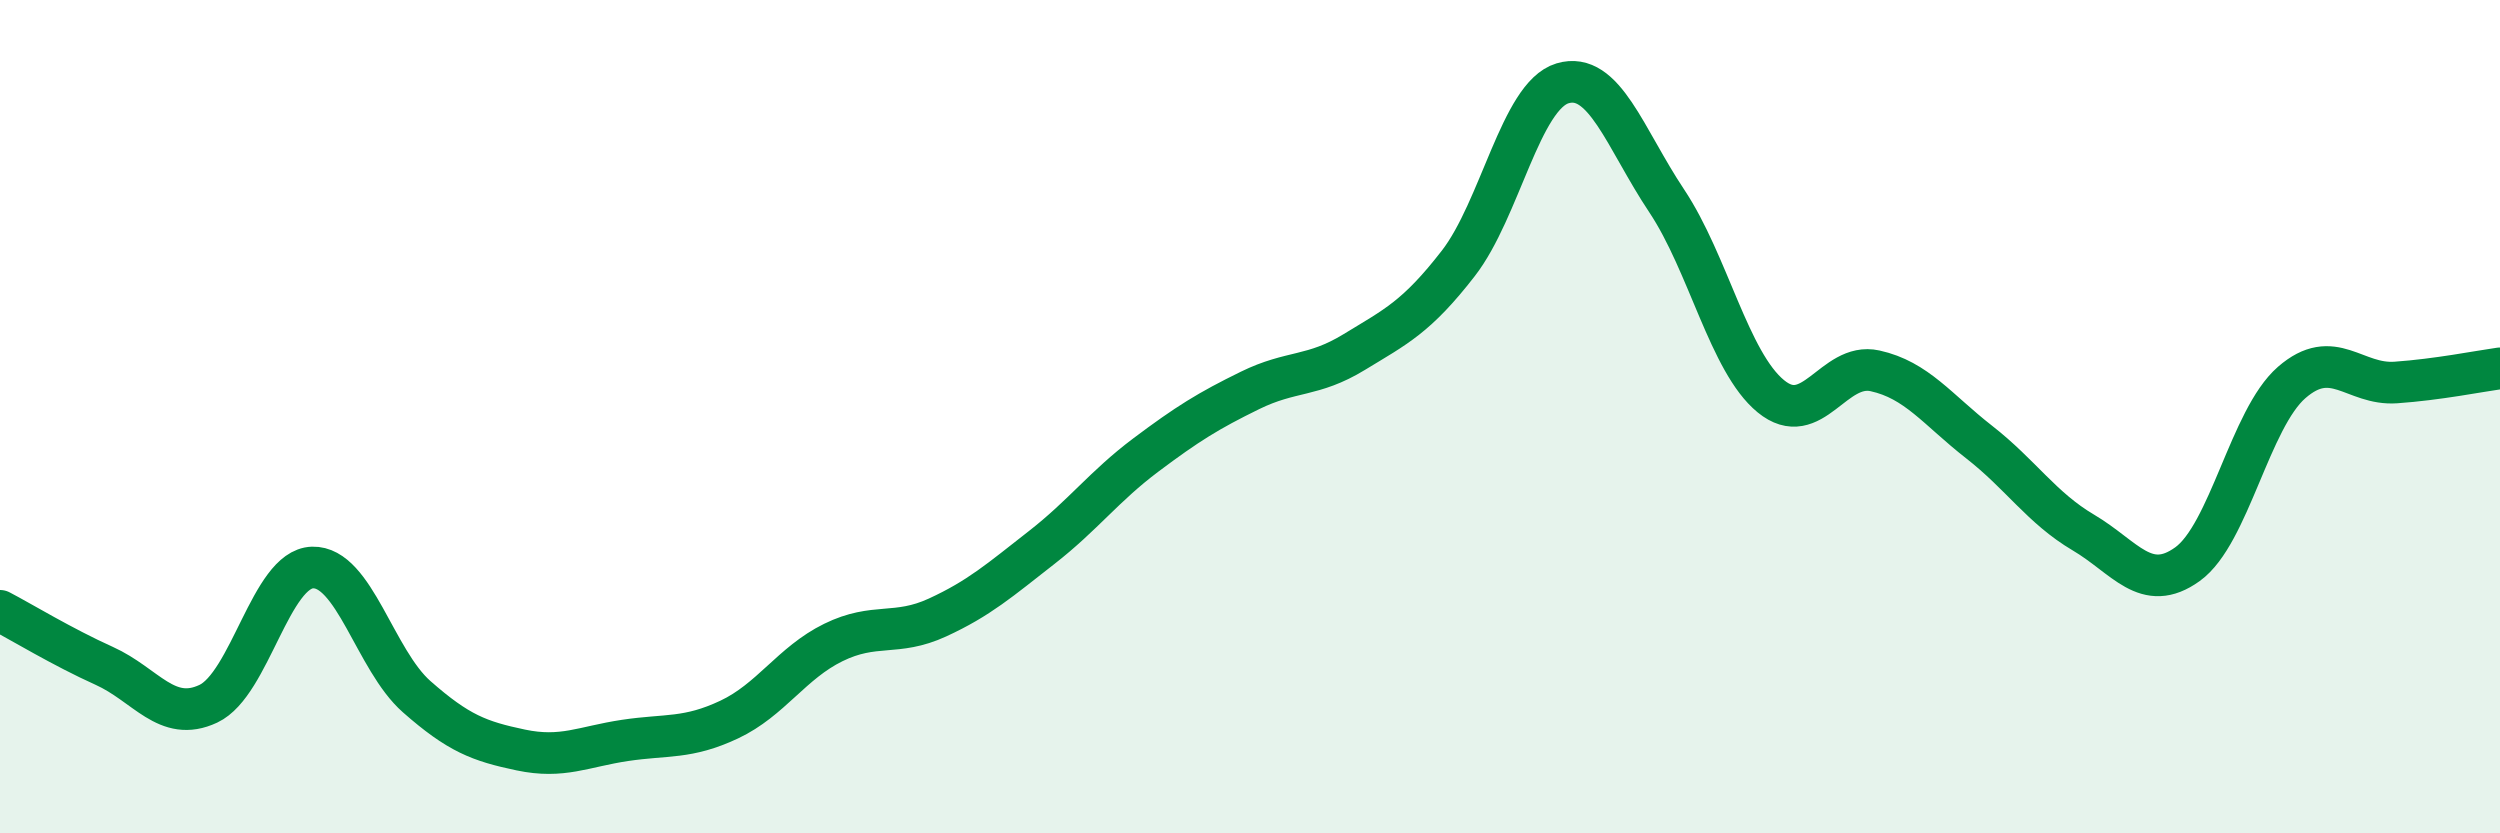 
    <svg width="60" height="20" viewBox="0 0 60 20" xmlns="http://www.w3.org/2000/svg">
      <path
        d="M 0,14.66 C 0.5,14.92 1.5,15.53 2.5,15.98 C 3.5,16.43 4,17.36 5,16.89 C 6,16.42 6.5,13.65 7.5,13.62 C 8.5,13.59 9,15.84 10,16.72 C 11,17.6 11.5,17.79 12.5,18 C 13.5,18.21 14,17.92 15,17.77 C 16,17.62 16.5,17.74 17.5,17.27 C 18.5,16.8 19,15.91 20,15.42 C 21,14.93 21.5,15.28 22.5,14.82 C 23.5,14.36 24,13.92 25,13.14 C 26,12.36 26.5,11.67 27.5,10.92 C 28.5,10.17 29,9.86 30,9.37 C 31,8.88 31.5,9.06 32.5,8.45 C 33.5,7.84 34,7.61 35,6.32 C 36,5.03 36.5,2.3 37.5,2 C 38.5,1.7 39,3.32 40,4.82 C 41,6.32 41.5,8.69 42.5,9.51 C 43.5,10.33 44,8.68 45,8.9 C 46,9.12 46.5,9.83 47.5,10.61 C 48.5,11.39 49,12.19 50,12.78 C 51,13.37 51.5,14.26 52.5,13.54 C 53.5,12.82 54,10.05 55,9.18 C 56,8.31 56.5,9.25 57.5,9.18 C 58.5,9.11 59.5,8.91 60,8.84L60 20L0 20Z"
        fill="#008740"
        opacity="0.1"
        stroke-linecap="round"
        stroke-linejoin="round"
      />
      <path
        d="M 0,14.66 C 0.5,14.92 1.5,15.53 2.5,15.98 C 3.5,16.43 4,17.36 5,16.89 C 6,16.42 6.5,13.65 7.5,13.62 C 8.5,13.59 9,15.84 10,16.72 C 11,17.6 11.5,17.79 12.5,18 C 13.5,18.21 14,17.92 15,17.77 C 16,17.62 16.5,17.74 17.5,17.27 C 18.5,16.8 19,15.91 20,15.42 C 21,14.93 21.5,15.28 22.5,14.82 C 23.5,14.36 24,13.92 25,13.14 C 26,12.36 26.5,11.67 27.5,10.92 C 28.5,10.17 29,9.86 30,9.37 C 31,8.88 31.5,9.06 32.5,8.45 C 33.5,7.84 34,7.61 35,6.32 C 36,5.03 36.5,2.3 37.5,2 C 38.5,1.7 39,3.32 40,4.82 C 41,6.32 41.5,8.69 42.5,9.51 C 43.5,10.33 44,8.68 45,8.9 C 46,9.12 46.5,9.83 47.5,10.61 C 48.5,11.39 49,12.19 50,12.78 C 51,13.37 51.5,14.26 52.5,13.54 C 53.5,12.82 54,10.05 55,9.18 C 56,8.31 56.5,9.25 57.5,9.18 C 58.5,9.11 59.5,8.91 60,8.84"
        stroke="#008740"
        stroke-width="1"
        fill="none"
        stroke-linecap="round"
        stroke-linejoin="round"
      />
    </svg>
  